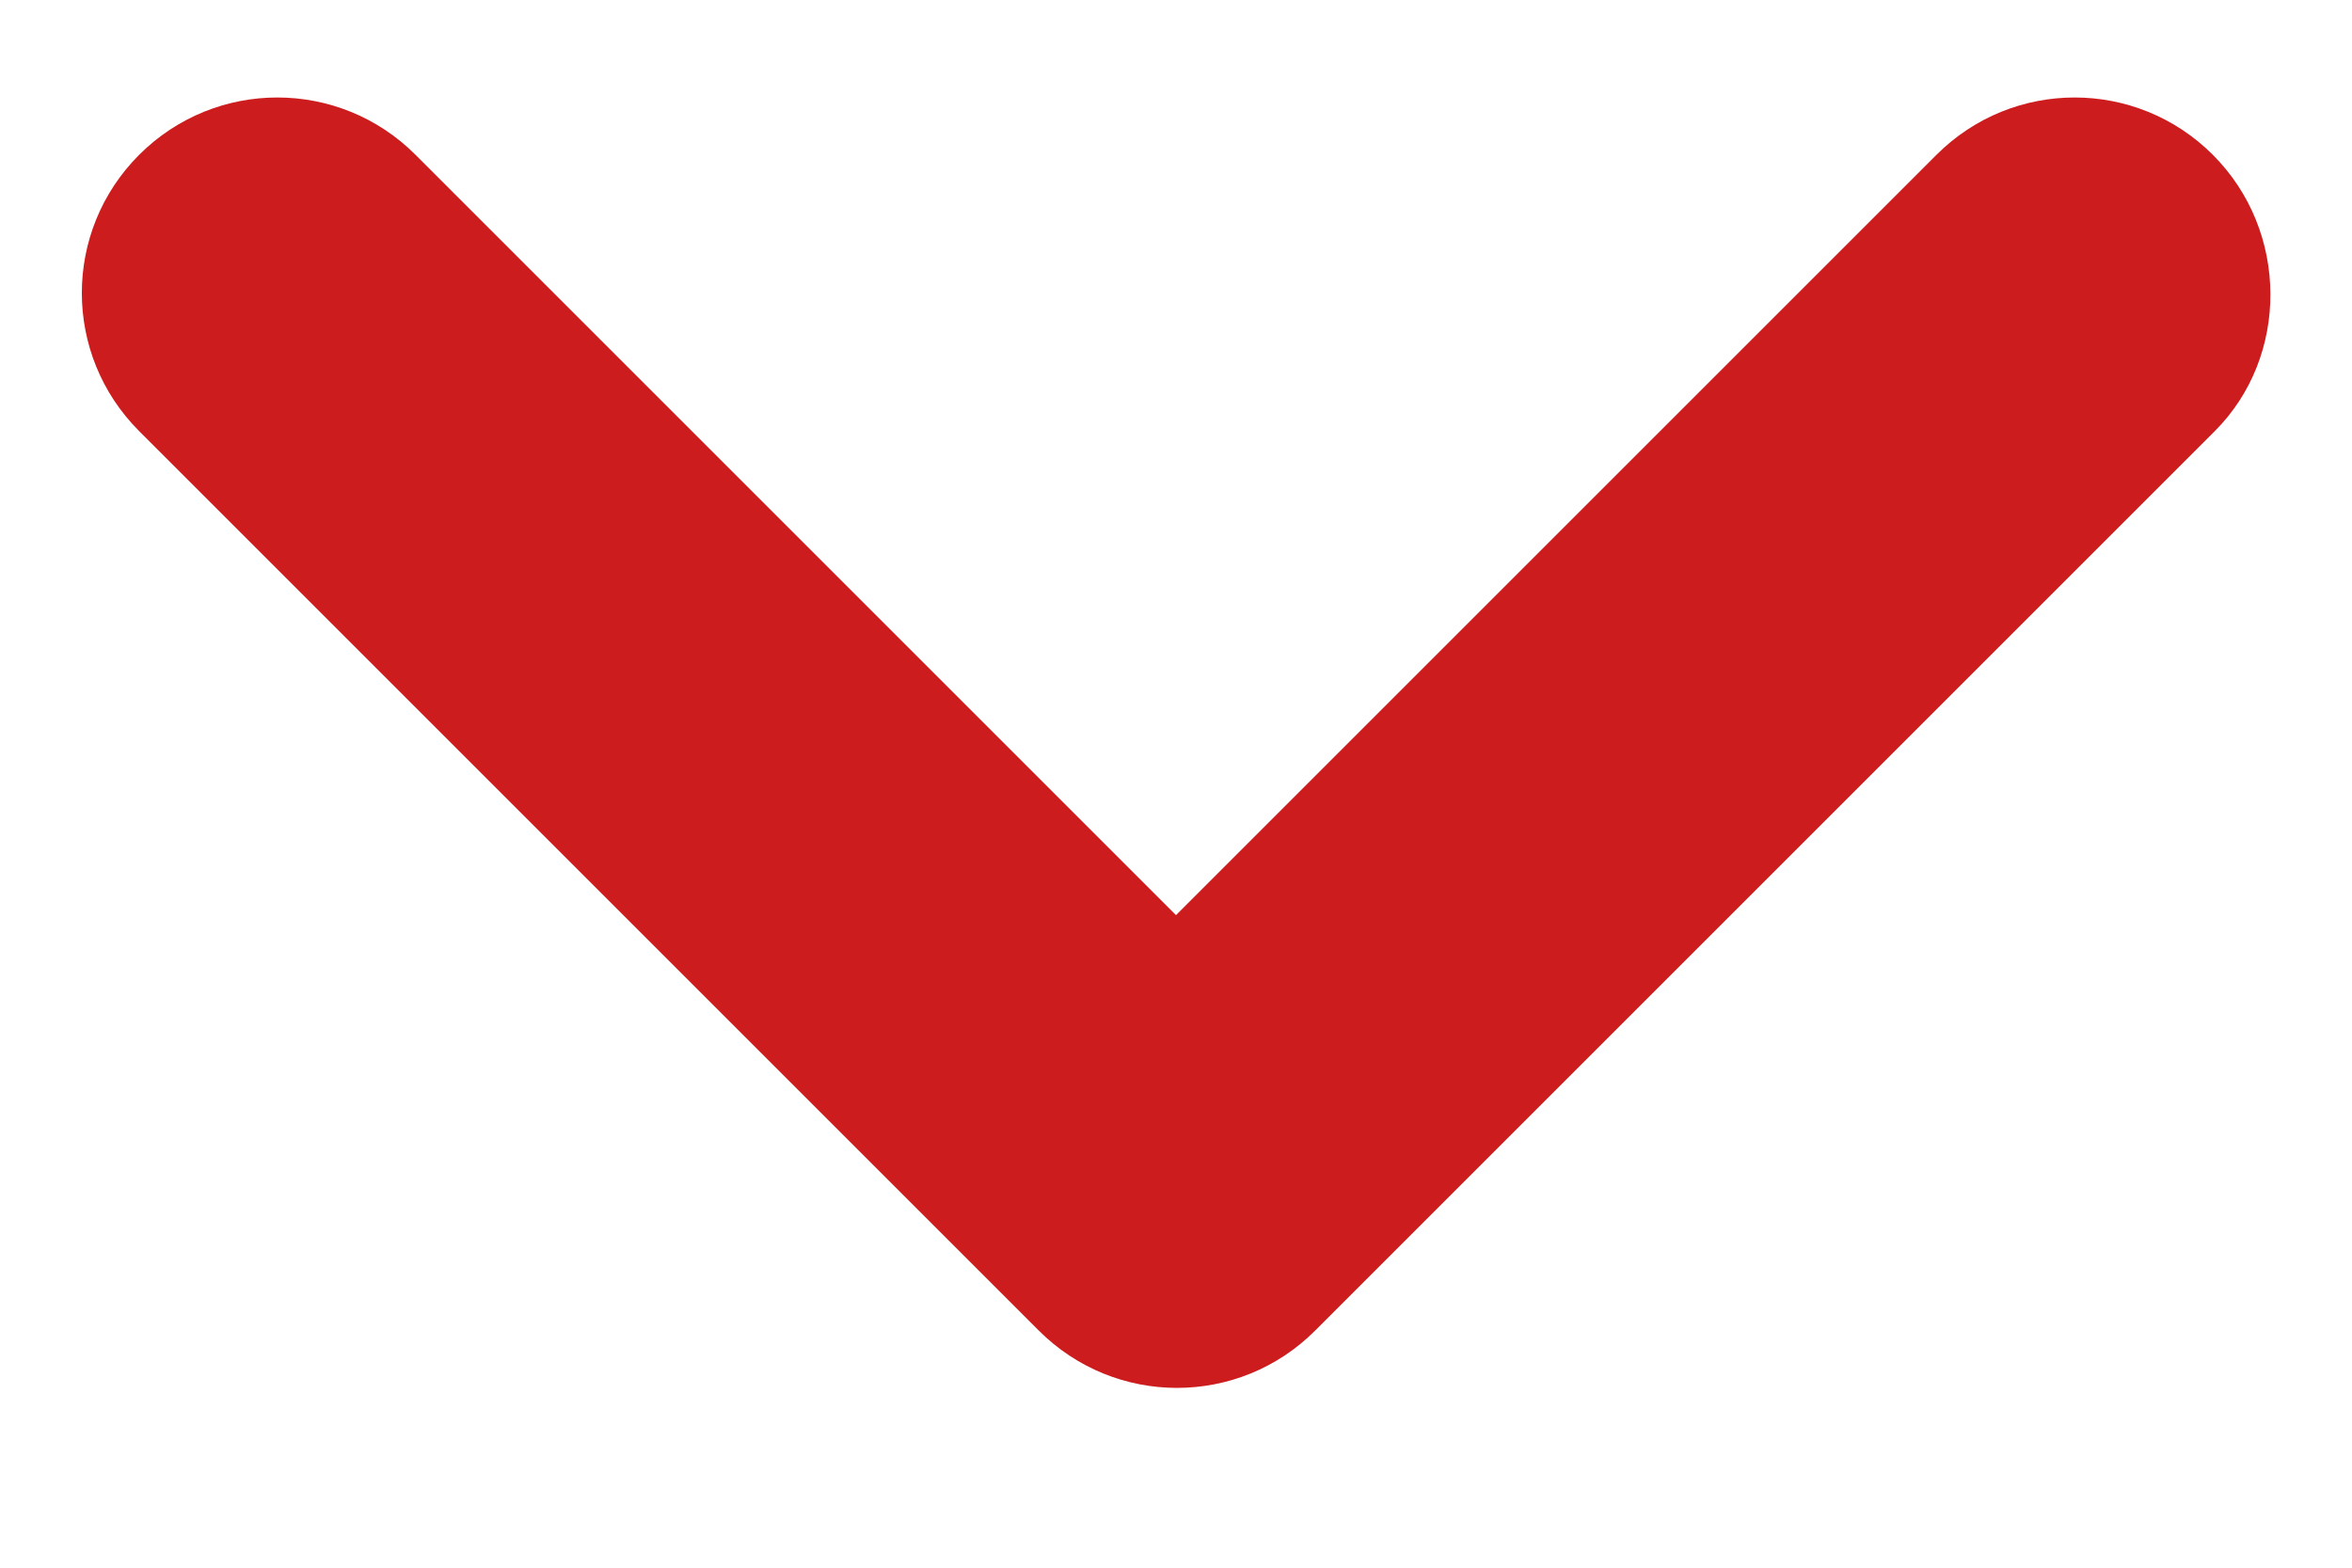 <svg width="12" height="8" viewBox="0 0 12 8" fill="none" xmlns="http://www.w3.org/2000/svg">
<path d="M11.29 0.79C10.9 0.4 10.27 0.4 9.88 0.79L6 4.67L2.12 0.79C1.73 0.4 1.1 0.4 0.71 0.79C0.32 1.18 0.32 1.81 0.71 2.2L5.3 6.79C5.69 7.18 6.32 7.18 6.71 6.79L11.3 2.2C11.68 1.82 11.68 1.18 11.29 0.79Z" fill="#CC1C1E"/>
</svg>
